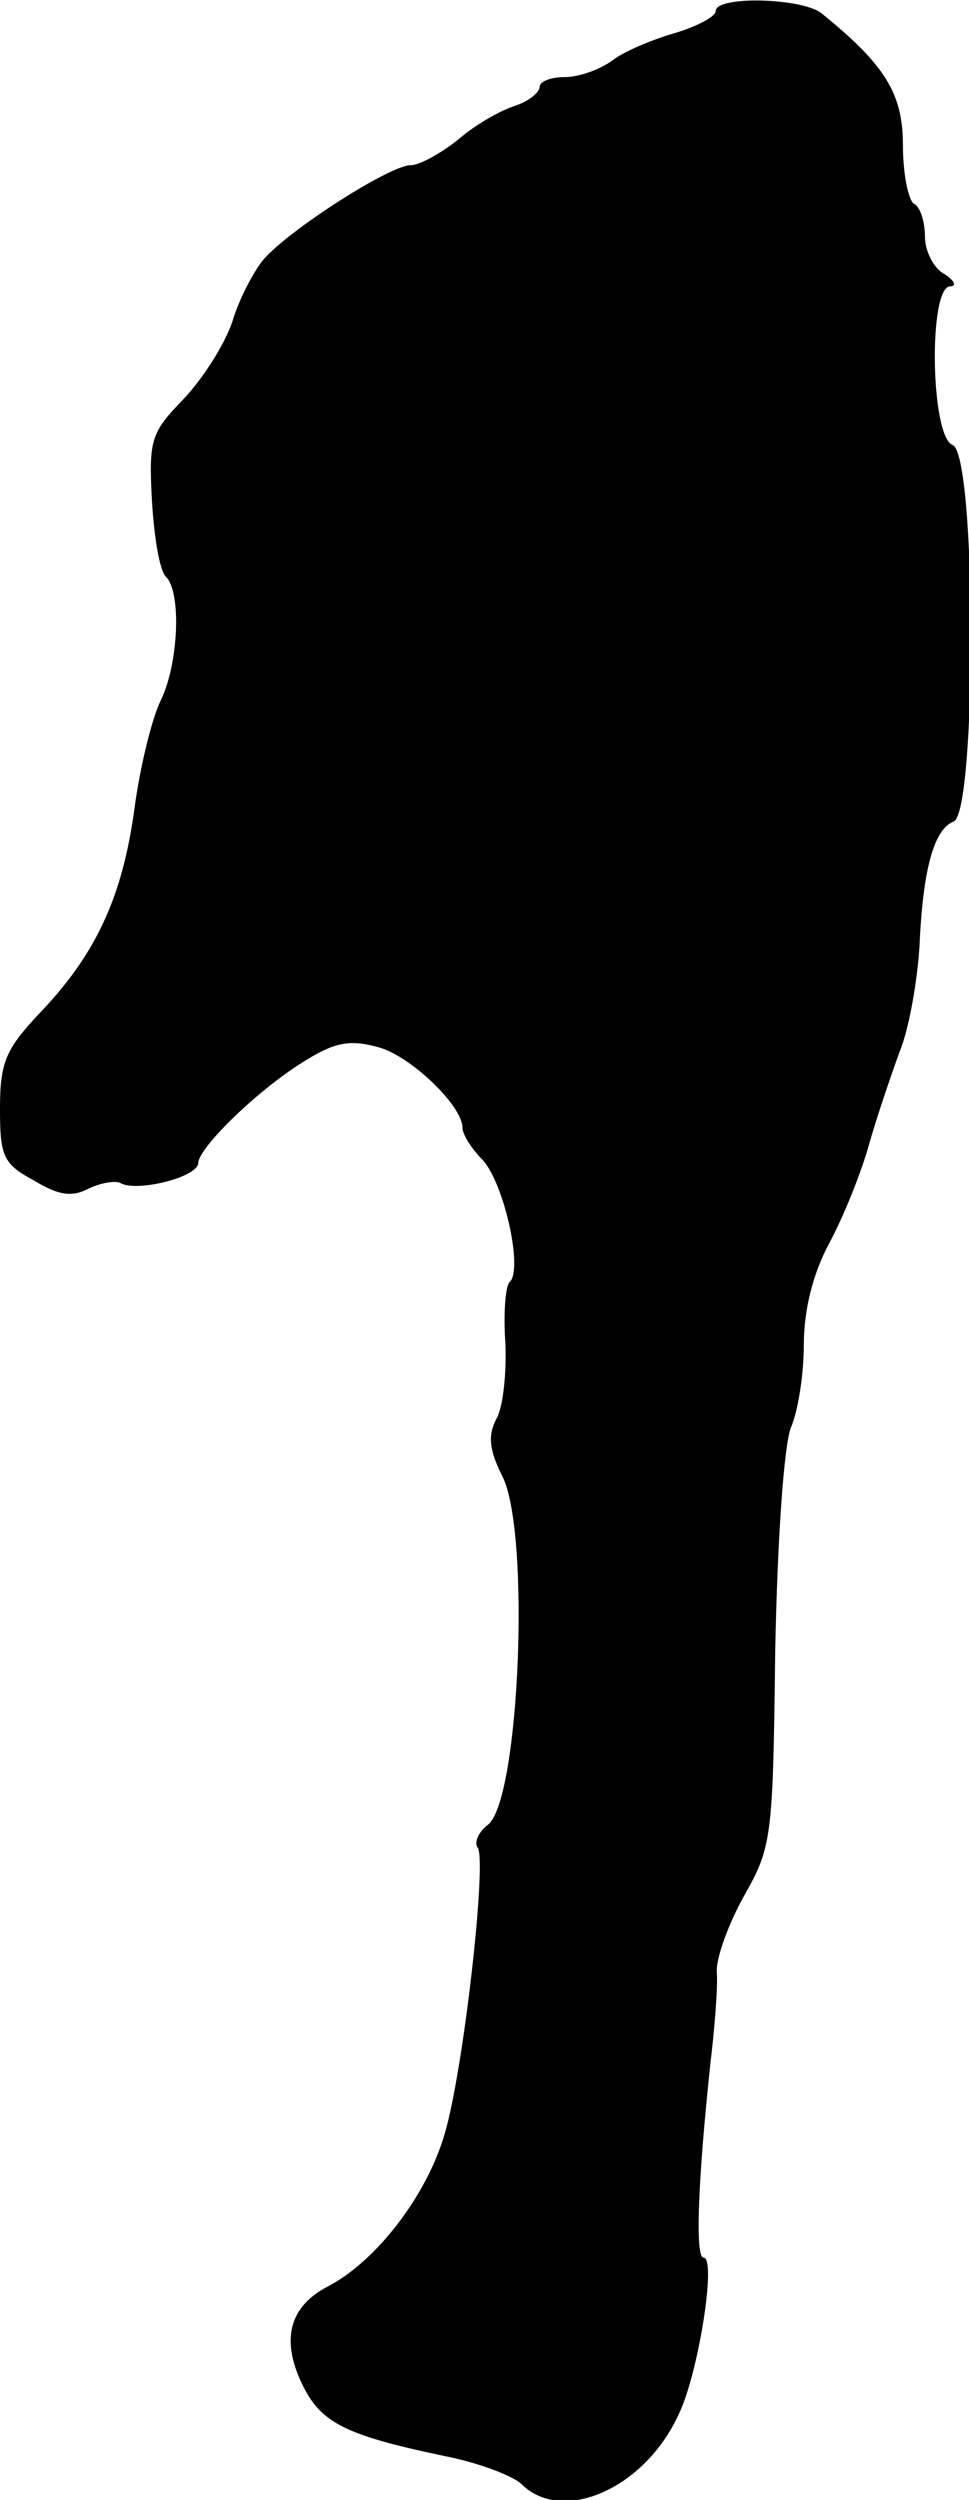 <?xml version="1.0" standalone="no"?>
<!DOCTYPE svg PUBLIC "-//W3C//DTD SVG 20010904//EN"
 "http://www.w3.org/TR/2001/REC-SVG-20010904/DTD/svg10.dtd">
<svg version="1.0" xmlns="http://www.w3.org/2000/svg"
 width="88pt" height="227pt" viewBox="0 0 88 227"
 preserveAspectRatio="xMidYMid meet">
<g transform="translate(0,227) scale(0.1,-0.1)"
fill="#000000" stroke="none">
<path d="M650 2260 c0 -5 -17 -14 -37 -20 -21 -6 -47 -17 -57 -25 -11 -8 -30
-15 -43 -15 -13 0 -23 -4 -23 -9 0 -5 -10 -13 -22 -17 -13 -4 -36 -17 -51 -30
-16 -13 -36 -24 -44 -24 -19 0 -111 -59 -134 -86 -9 -11 -22 -36 -28 -56 -7
-21 -27 -52 -44 -70 -30 -31 -32 -37 -29 -93 2 -33 7 -64 13 -69 14 -15 11
-79 -5 -112 -8 -16 -19 -61 -24 -99 -11 -80 -35 -132 -87 -186 -30 -32 -35
-44 -35 -86 0 -43 3 -50 31 -65 23 -14 35 -15 50 -7 11 5 23 7 28 5 14 -9 71
5 71 18 1 15 57 69 99 94 26 16 40 18 65 11 29 -8 76 -53 76 -73 0 -6 8 -19
19 -30 19 -22 36 -98 24 -110 -4 -3 -6 -29 -4 -56 1 -27 -2 -57 -8 -68 -8 -15
-7 -28 5 -52 26 -50 16 -295 -13 -317 -8 -6 -13 -16 -9 -21 8 -14 -13 -201
-30 -259 -16 -56 -62 -116 -106 -139 -35 -18 -43 -48 -24 -88 17 -36 39 -47
129 -66 31 -6 63 -18 71 -26 37 -36 111 -4 142 63 18 36 35 143 23 143 -8 0
-5 71 6 175 4 33 7 71 6 84 -1 13 11 45 25 70 25 44 26 53 28 221 2 104 8 186
14 203 7 16 12 50 12 76 0 31 8 64 23 92 13 24 29 64 36 89 7 25 20 63 28 85
9 22 16 65 18 95 3 70 13 107 31 114 21 8 21 334 -1 342 -20 8 -22 144 -2 144
6 0 4 5 -5 11 -10 5 -18 21 -18 34 0 13 -4 27 -10 30 -5 3 -10 27 -10 53 0 47
-16 73 -74 120 -18 14 -96 16 -96 2z"/>
</g>
</svg>
